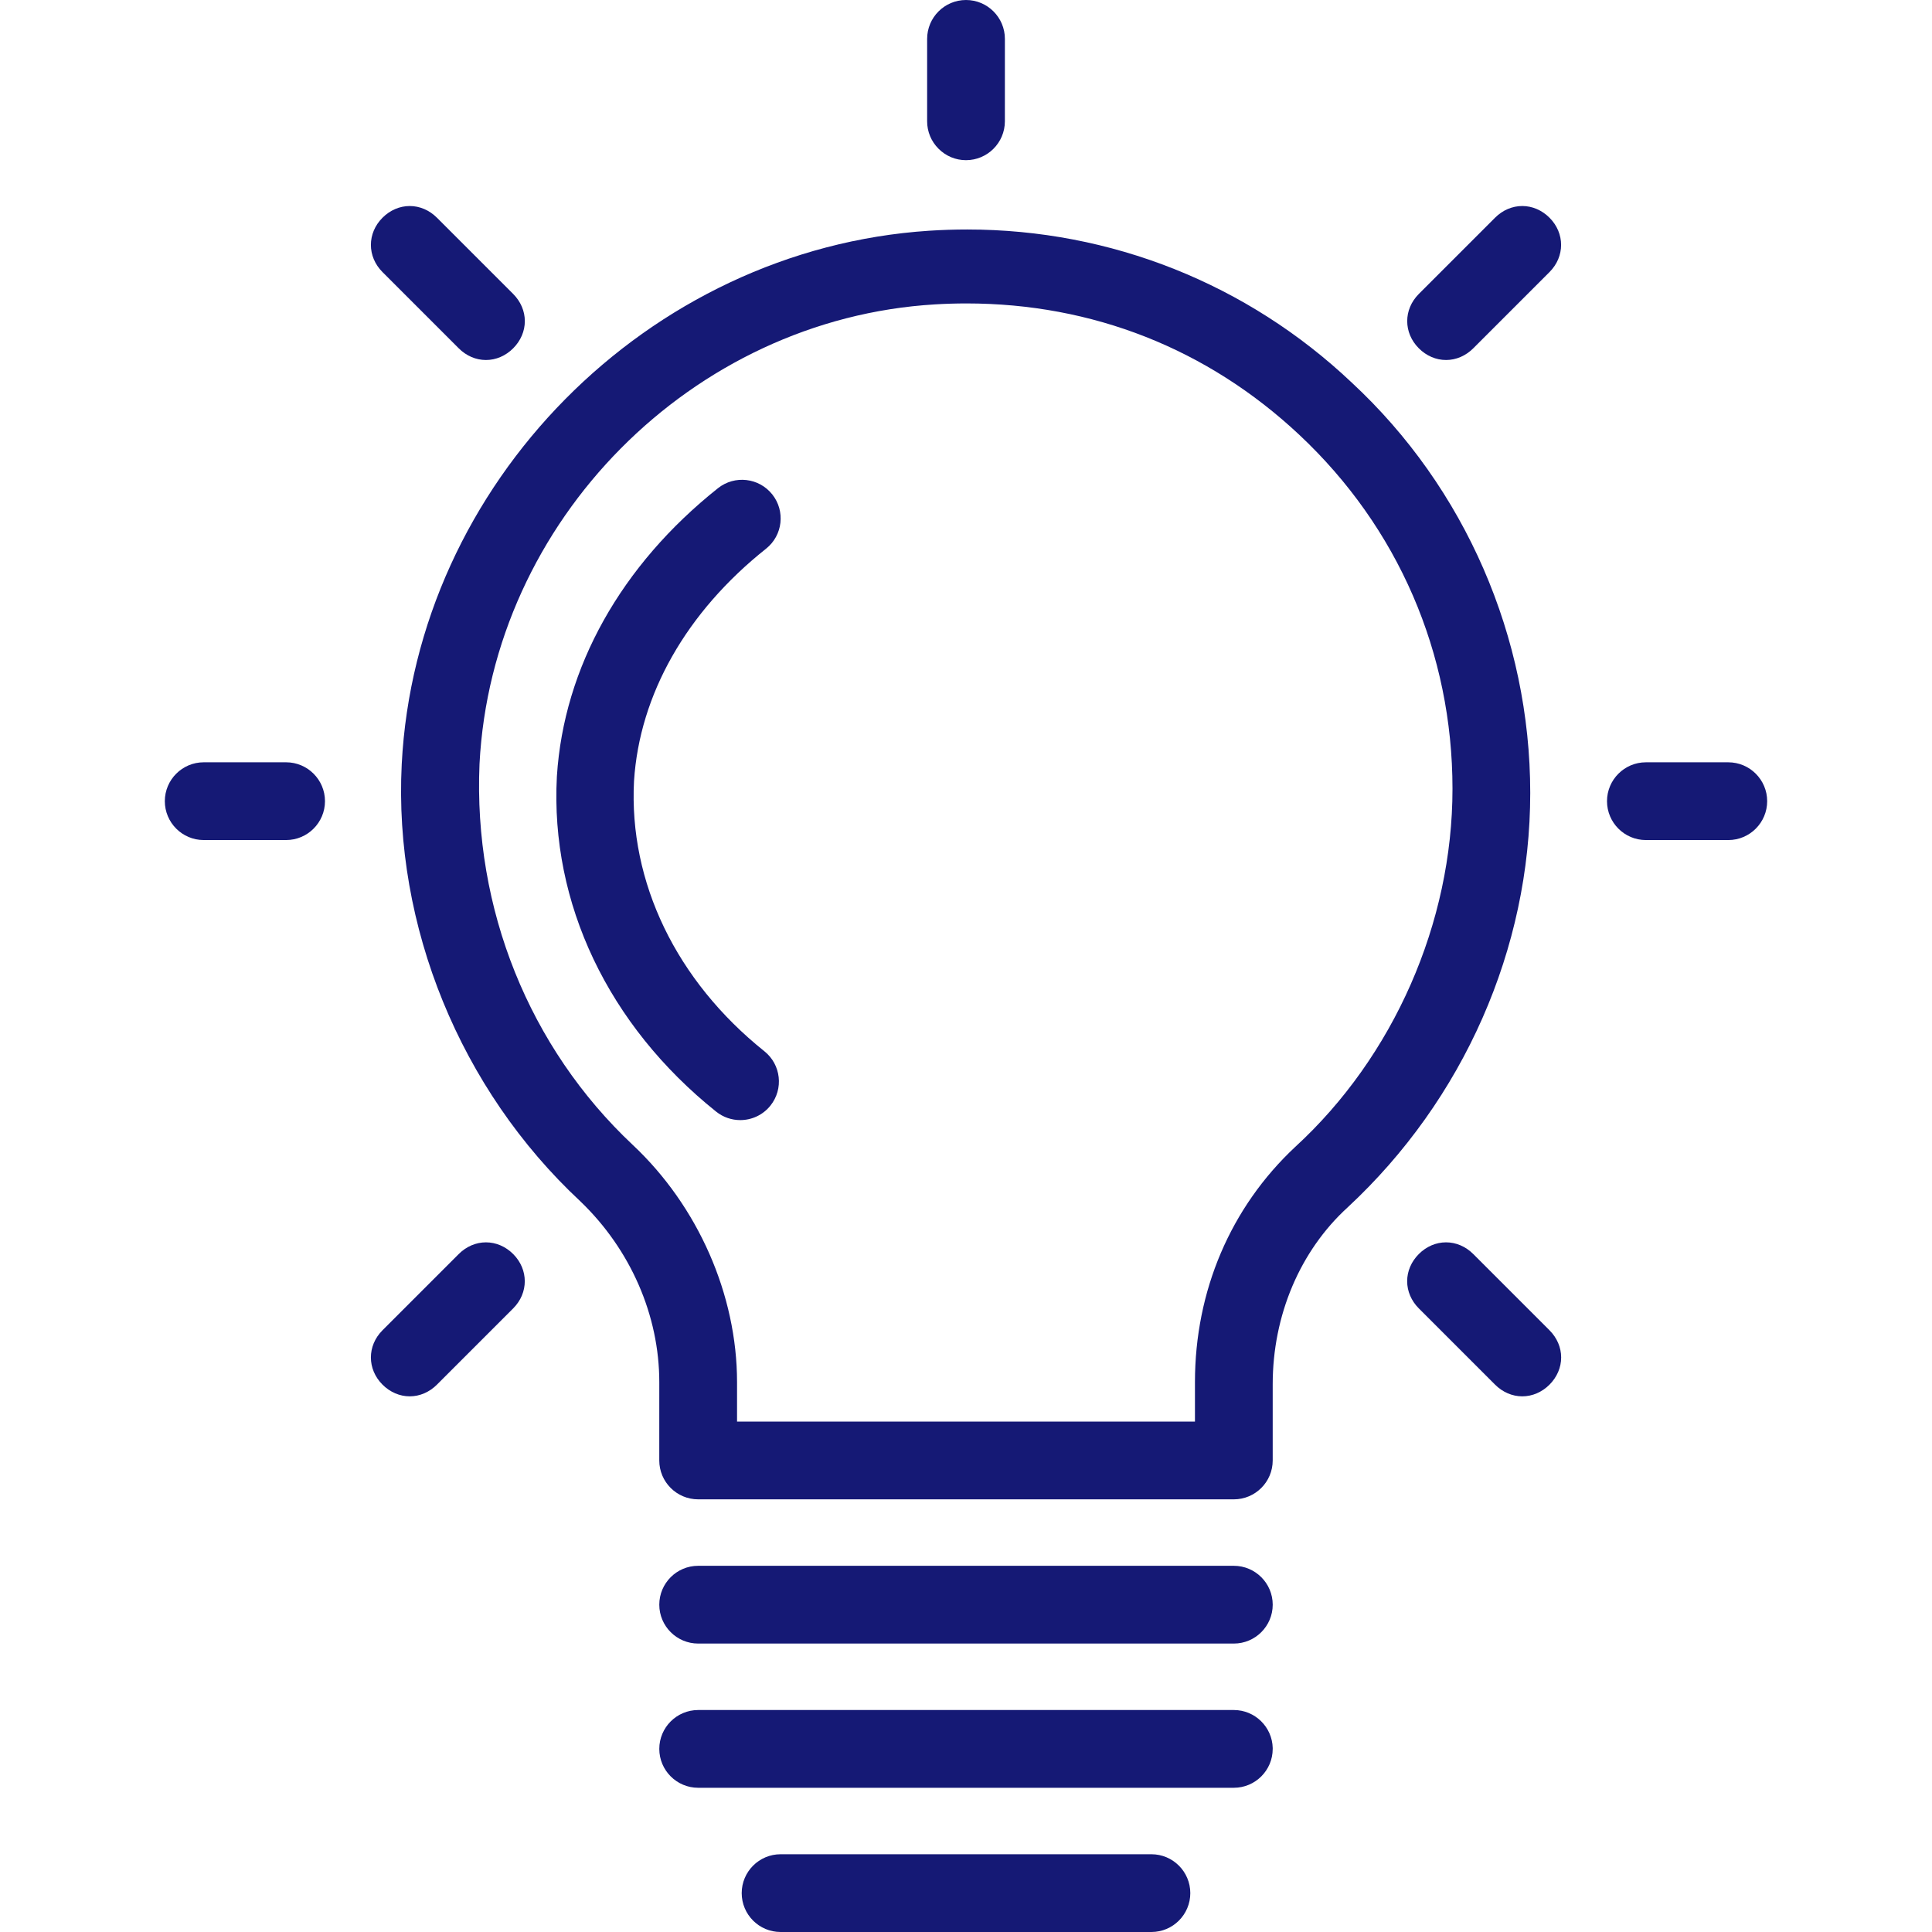 <?xml version="1.0" encoding="iso-8859-1"?>
<!-- Generator: Adobe Illustrator 27.3.1, SVG Export Plug-In . SVG Version: 6.00 Build 0)  -->
<svg version="1.1" xmlns="http://www.w3.org/2000/svg" xmlns:xlink="http://www.w3.org/1999/xlink" x="0px" y="0px"
	 viewBox="0 0 500 500" style="enable-background:new 0 0 500 500;" xml:space="preserve">
<g id="bulb">
	<g>
		<g>
			<path style="fill:#151975;" d="M52.719,217.404c-5.548,0-10.062-4.514-10.062-10.062c0-5.548,4.514-10.061,10.062-10.061h21.326
				c5.548,0,10.061,4.513,10.061,10.061c0,5.548-4.513,10.062-10.061,10.062H52.719z"/>
			<path style="fill:#151975;" d="M425.955,217.406c-5.548,0-10.062-4.514-10.062-10.062c0-5.548,4.514-10.061,10.062-10.061h21.326
				c5.548,0,10.062,4.513,10.062,10.061c0,5.548-4.514,10.062-10.062,10.062H425.955z"/>
			<path style="fill:#151975;" d="M250,41.452c-2.676,0-5.199-1.05-7.105-2.957c-1.906-1.907-2.954-4.432-2.953-7.107V10.061
				C239.942,4.513,244.456,0,250.004,0c5.548,0,10.062,4.513,10.062,10.061l-0.004,21.33C260.062,36.939,255.548,41.452,250,41.452z
				"/>
			<path style="fill:#151975;" d="M125.765,93.17c-2.59,0-5.09-1.073-7.039-3.022L98.998,70.42c-4.013-4.014-4.013-10.066,0-14.079
				c1.95-1.95,4.45-3.023,7.039-3.023c2.59,0,5.09,1.074,7.039,3.023l19.728,19.728c1.95,1.95,3.023,4.45,3.023,7.039
				c0,2.59-1.074,5.09-3.023,7.039C130.855,92.097,128.355,93.17,125.765,93.17z"/>
			<path style="fill:#151975;" d="M393.965,361.371c-2.59,0-5.091-1.075-7.043-3.026l-19.727-19.727
				c-1.949-1.951-3.023-4.451-3.023-7.04c0-2.59,1.074-5.089,3.023-7.039c1.95-1.949,4.45-3.023,7.039-3.023
				c2.59,0,5.09,1.074,7.04,3.023l19.731,19.731c1.949,1.95,3.023,4.45,3.023,7.039c0,2.59-1.074,5.09-3.023,7.04
				C399.057,360.298,396.556,361.371,393.965,361.371z"/>
			<path style="fill:#151975;" d="M374.235,93.169c-2.59,0-5.09-1.073-7.039-3.022c-4.013-4.013-4.013-10.066,0-14.079
				l19.727-19.728c1.948-1.95,4.448-3.023,7.038-3.023c2.591,0,5.091,1.074,7.041,3.023c4.013,4.013,4.013,10.066,0,14.079
				l-19.727,19.728C379.327,92.096,376.827,93.169,374.235,93.169z"/>
			<path style="fill:#151975;" d="M106.037,361.37c-2.587,0-5.088-1.074-7.04-3.023c-4.013-4.014-4.013-10.066,0-14.08
				l19.728-19.727c1.95-1.949,4.45-3.023,7.039-3.023s5.09,1.074,7.039,3.023c4.013,4.014,4.013,10.066,0,14.08l-19.728,19.728
				C111.127,360.296,108.627,361.37,106.037,361.37z"/>
			<path style="fill:#151975;" d="M180.681,388.028c-5.548,0-10.062-4.514-10.062-10.061l0.004-20.262
				c0-17.27-7.424-34.303-20.371-46.748l-0.084-0.081c-31.048-28.938-48.32-71.218-46.201-113.101
				c3.712-72.635,63.657-133.279,136.471-138.062c3.291-0.213,6.619-0.322,9.892-0.322c37.167,0,72.501,14.069,99.494,39.616
				c29.361,27.228,46.199,65.936,46.199,106.203c0,40.277-17.227,79.373-47.262,107.265c-12.32,11.251-19.387,27.932-19.387,45.764
				v19.728c0,5.547-4.514,10.061-10.062,10.061H180.681z M250.115,78.528c-2.694,0-5.436,0.083-8.149,0.247
				c-62.867,3.761-114.641,56.006-117.868,118.94l0,0.004c-1.605,37.454,12.845,73.382,39.646,98.572
				c16.909,15.854,27.003,38.813,27.003,61.414v10.196h118.506v-10.196c0-23.61,9.212-45.231,25.938-60.877
				c25.491-23.369,40.712-58.018,40.712-92.682c0-35.111-14.081-67.648-39.648-91.617C312.532,90.285,282.744,78.528,250.115,78.528
				z"/>
			<path style="fill:#151975;" d="M180.684,425.351c-5.548,0-10.061-4.514-10.061-10.062c0-5.547,4.513-10.061,10.061-10.061
				h138.628c5.547,0,10.062,4.514,10.066,10.061c0,5.548-4.514,10.062-10.062,10.062H180.684z"/>
			<path style="fill:#151975;" d="M180.685,462.676c-5.548,0-10.061-4.514-10.061-10.062c0-5.547,4.513-10.061,10.061-10.061
				h138.631c5.473,0,9.94,4.392,10.059,9.837l-0.001,0.224c0,5.548-4.513,10.062-10.058,10.062H180.685z"/>
			<path style="fill:#151975;" d="M202.013,500c-5.548,0-10.062-4.514-10.062-10.062c0-5.547,4.514-10.061,10.062-10.061h95.976
				c5.547,0,10.061,4.514,10.061,10.061c0,5.548-4.514,10.062-10.061,10.062H202.013z"/>
		</g>
		<g>
			<g>
				<path style="fill:#151975;" d="M191.577,289.881c-2.192,0.001-4.399-0.717-6.244-2.193
					c-27.922-22.356-42.946-53.94-41.218-86.655c0.003-0.062,0.007-0.124,0.011-0.185c1.799-28.102,16.6-54.557,41.682-74.502
					c4.322-3.438,10.613-2.72,14.051,1.603c3.438,4.323,2.72,10.614-1.603,14.051c-20.615,16.393-32.75,37.758-34.174,60.164
					c-1.355,26.173,10.943,51.651,33.75,69.911c4.311,3.452,5.008,9.745,1.556,14.057
					C197.414,288.598,194.508,289.881,191.577,289.881z"/>
			</g>
		</g>
	</g>
</g>
<g id="Ebene_1">
</g>
</svg>
